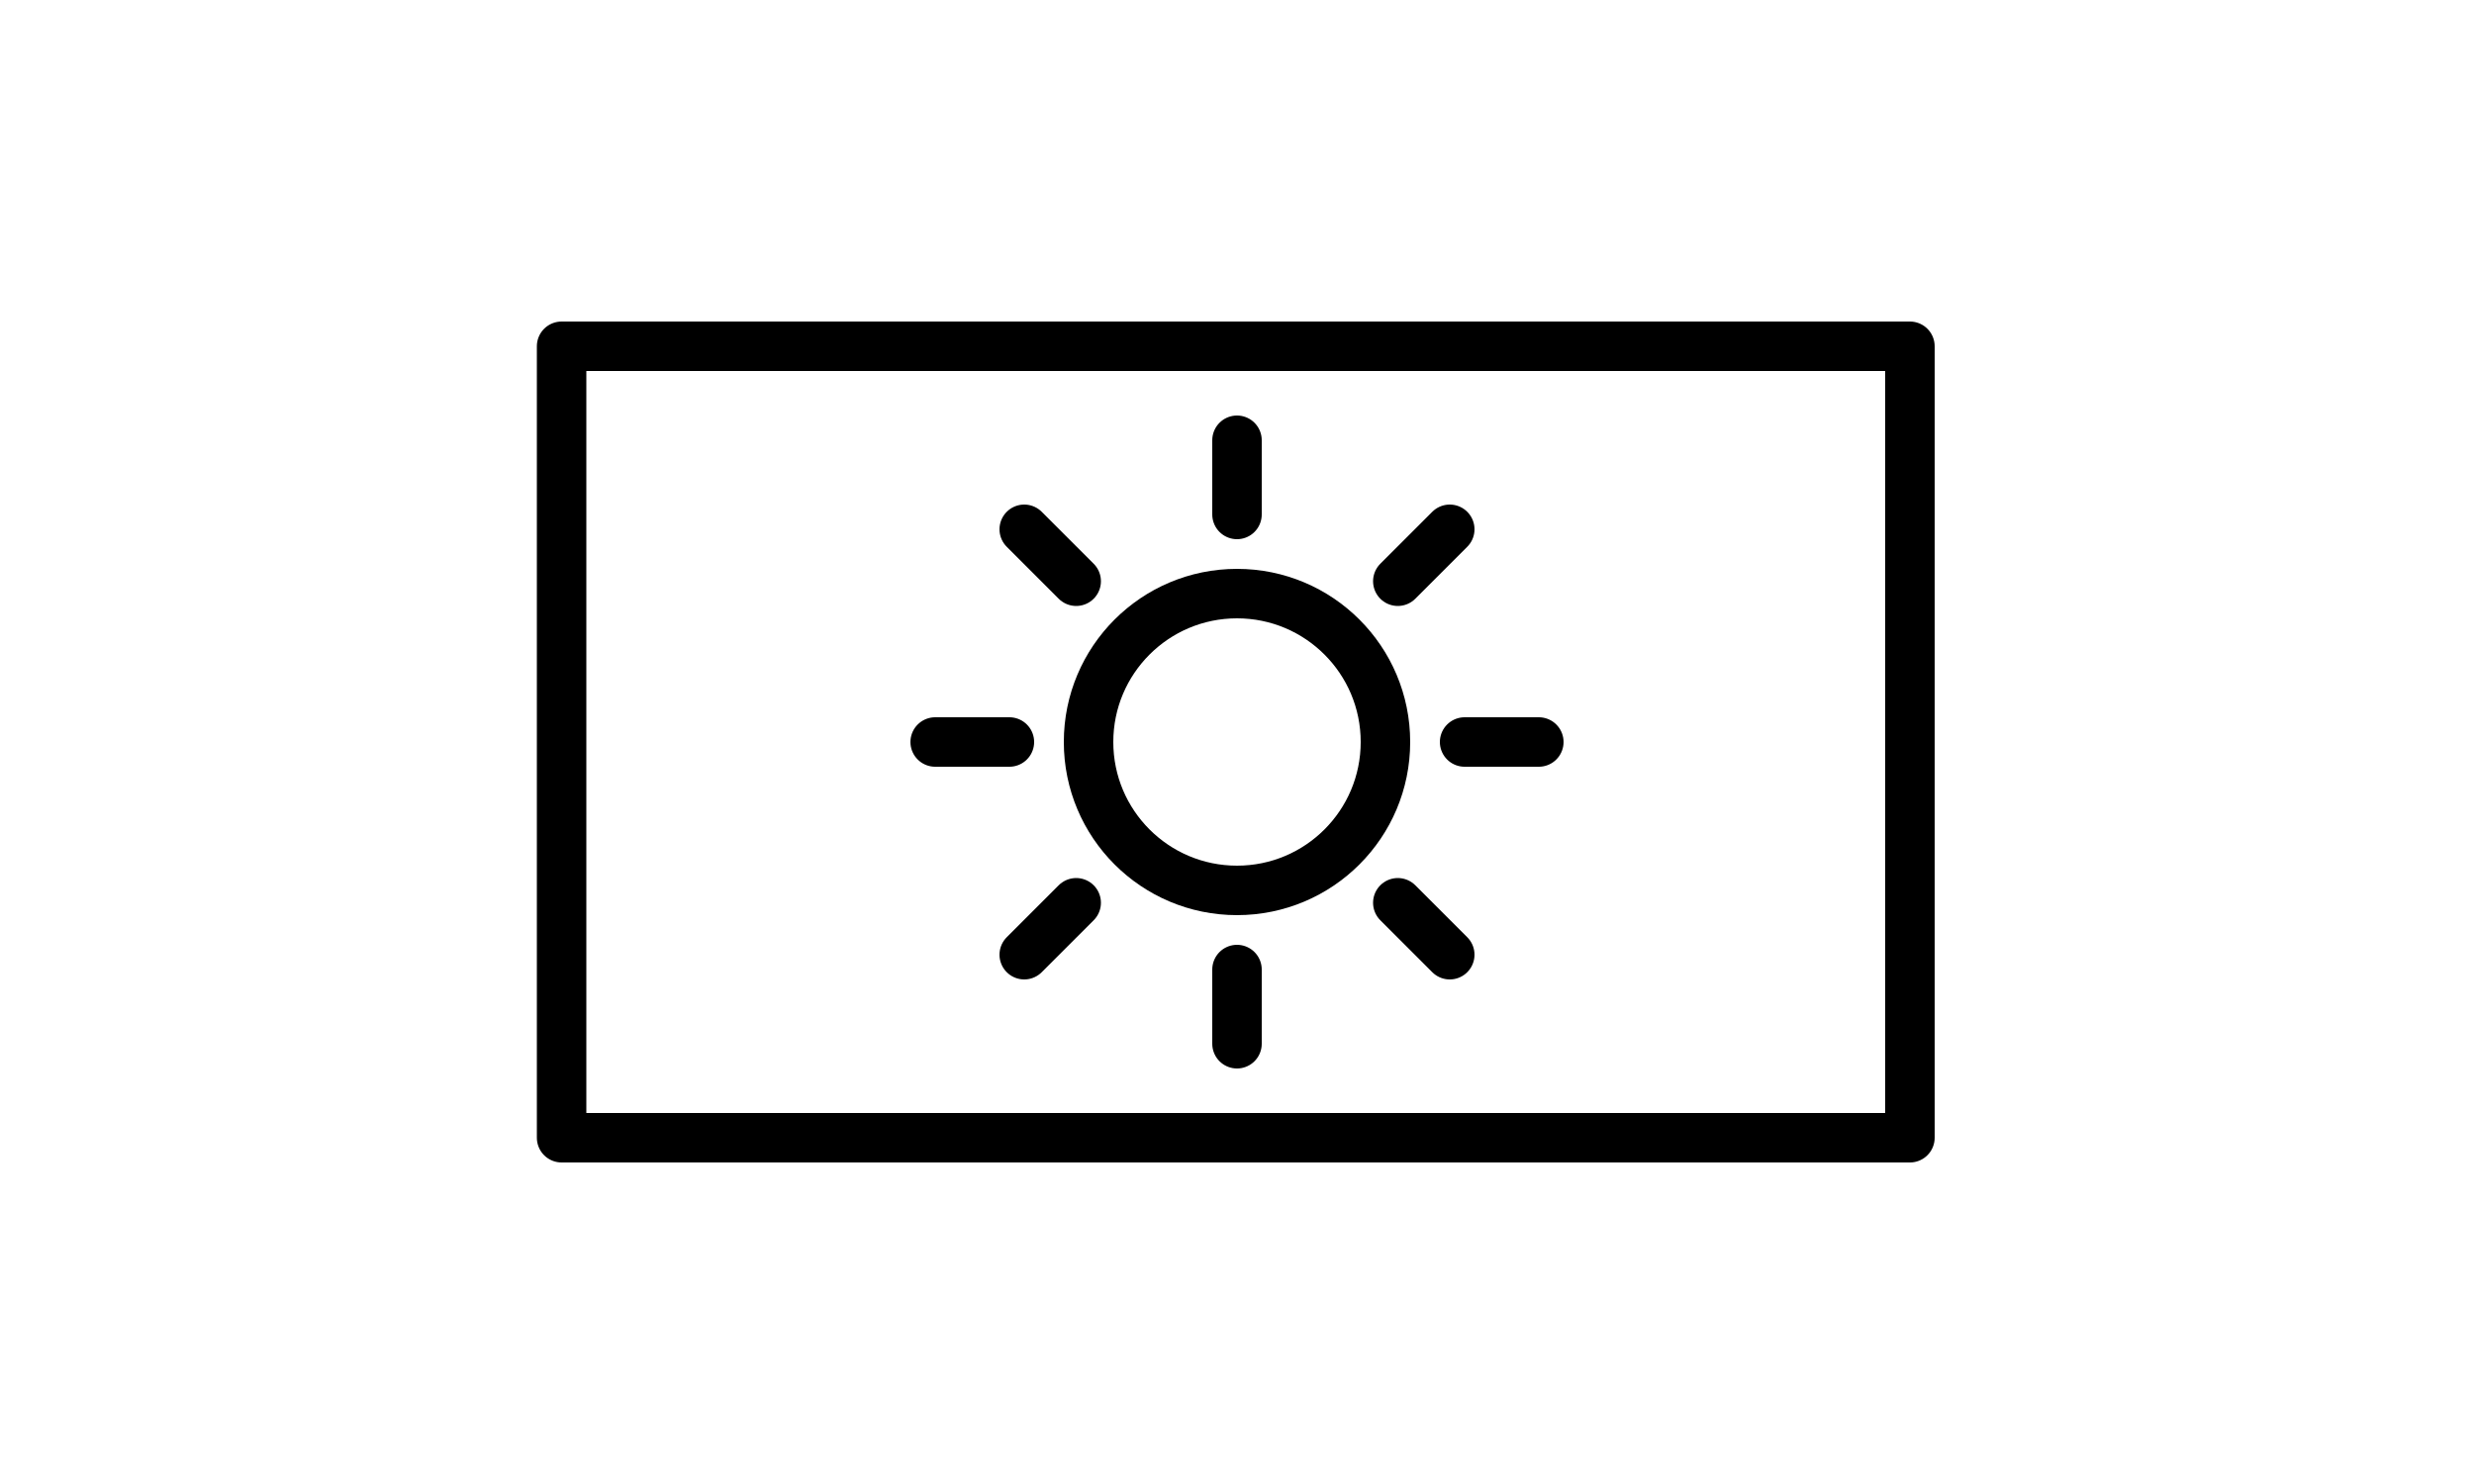 <svg xmlns="http://www.w3.org/2000/svg" xmlns:xlink="http://www.w3.org/1999/xlink" id="Layer_1" viewBox="0 0 100 60"><defs><style>      .st0 {        fill: none;        stroke: #000;        stroke-linecap: round;        stroke-linejoin: round;        stroke-width: 2px;      }    </style></defs><rect class="st0" x="22.7" y="14" width="54.5" height="32"></rect><circle class="st0" cx="50" cy="30" r="6"></circle><g><line class="st0" x1="50" y1="17.8" x2="50" y2="20.8"></line><line class="st0" x1="50" y1="39.2" x2="50" y2="42.2"></line></g><g><line class="st0" x1="58.6" y1="21.4" x2="56.5" y2="23.5"></line><line class="st0" x1="43.5" y1="36.5" x2="41.4" y2="38.6"></line></g><g><line class="st0" x1="62.2" y1="30" x2="59.2" y2="30"></line><line class="st0" x1="40.8" y1="30" x2="37.8" y2="30"></line></g><g><line class="st0" x1="58.6" y1="38.6" x2="56.5" y2="36.5"></line><line class="st0" x1="43.5" y1="23.5" x2="41.4" y2="21.4"></line></g></svg>